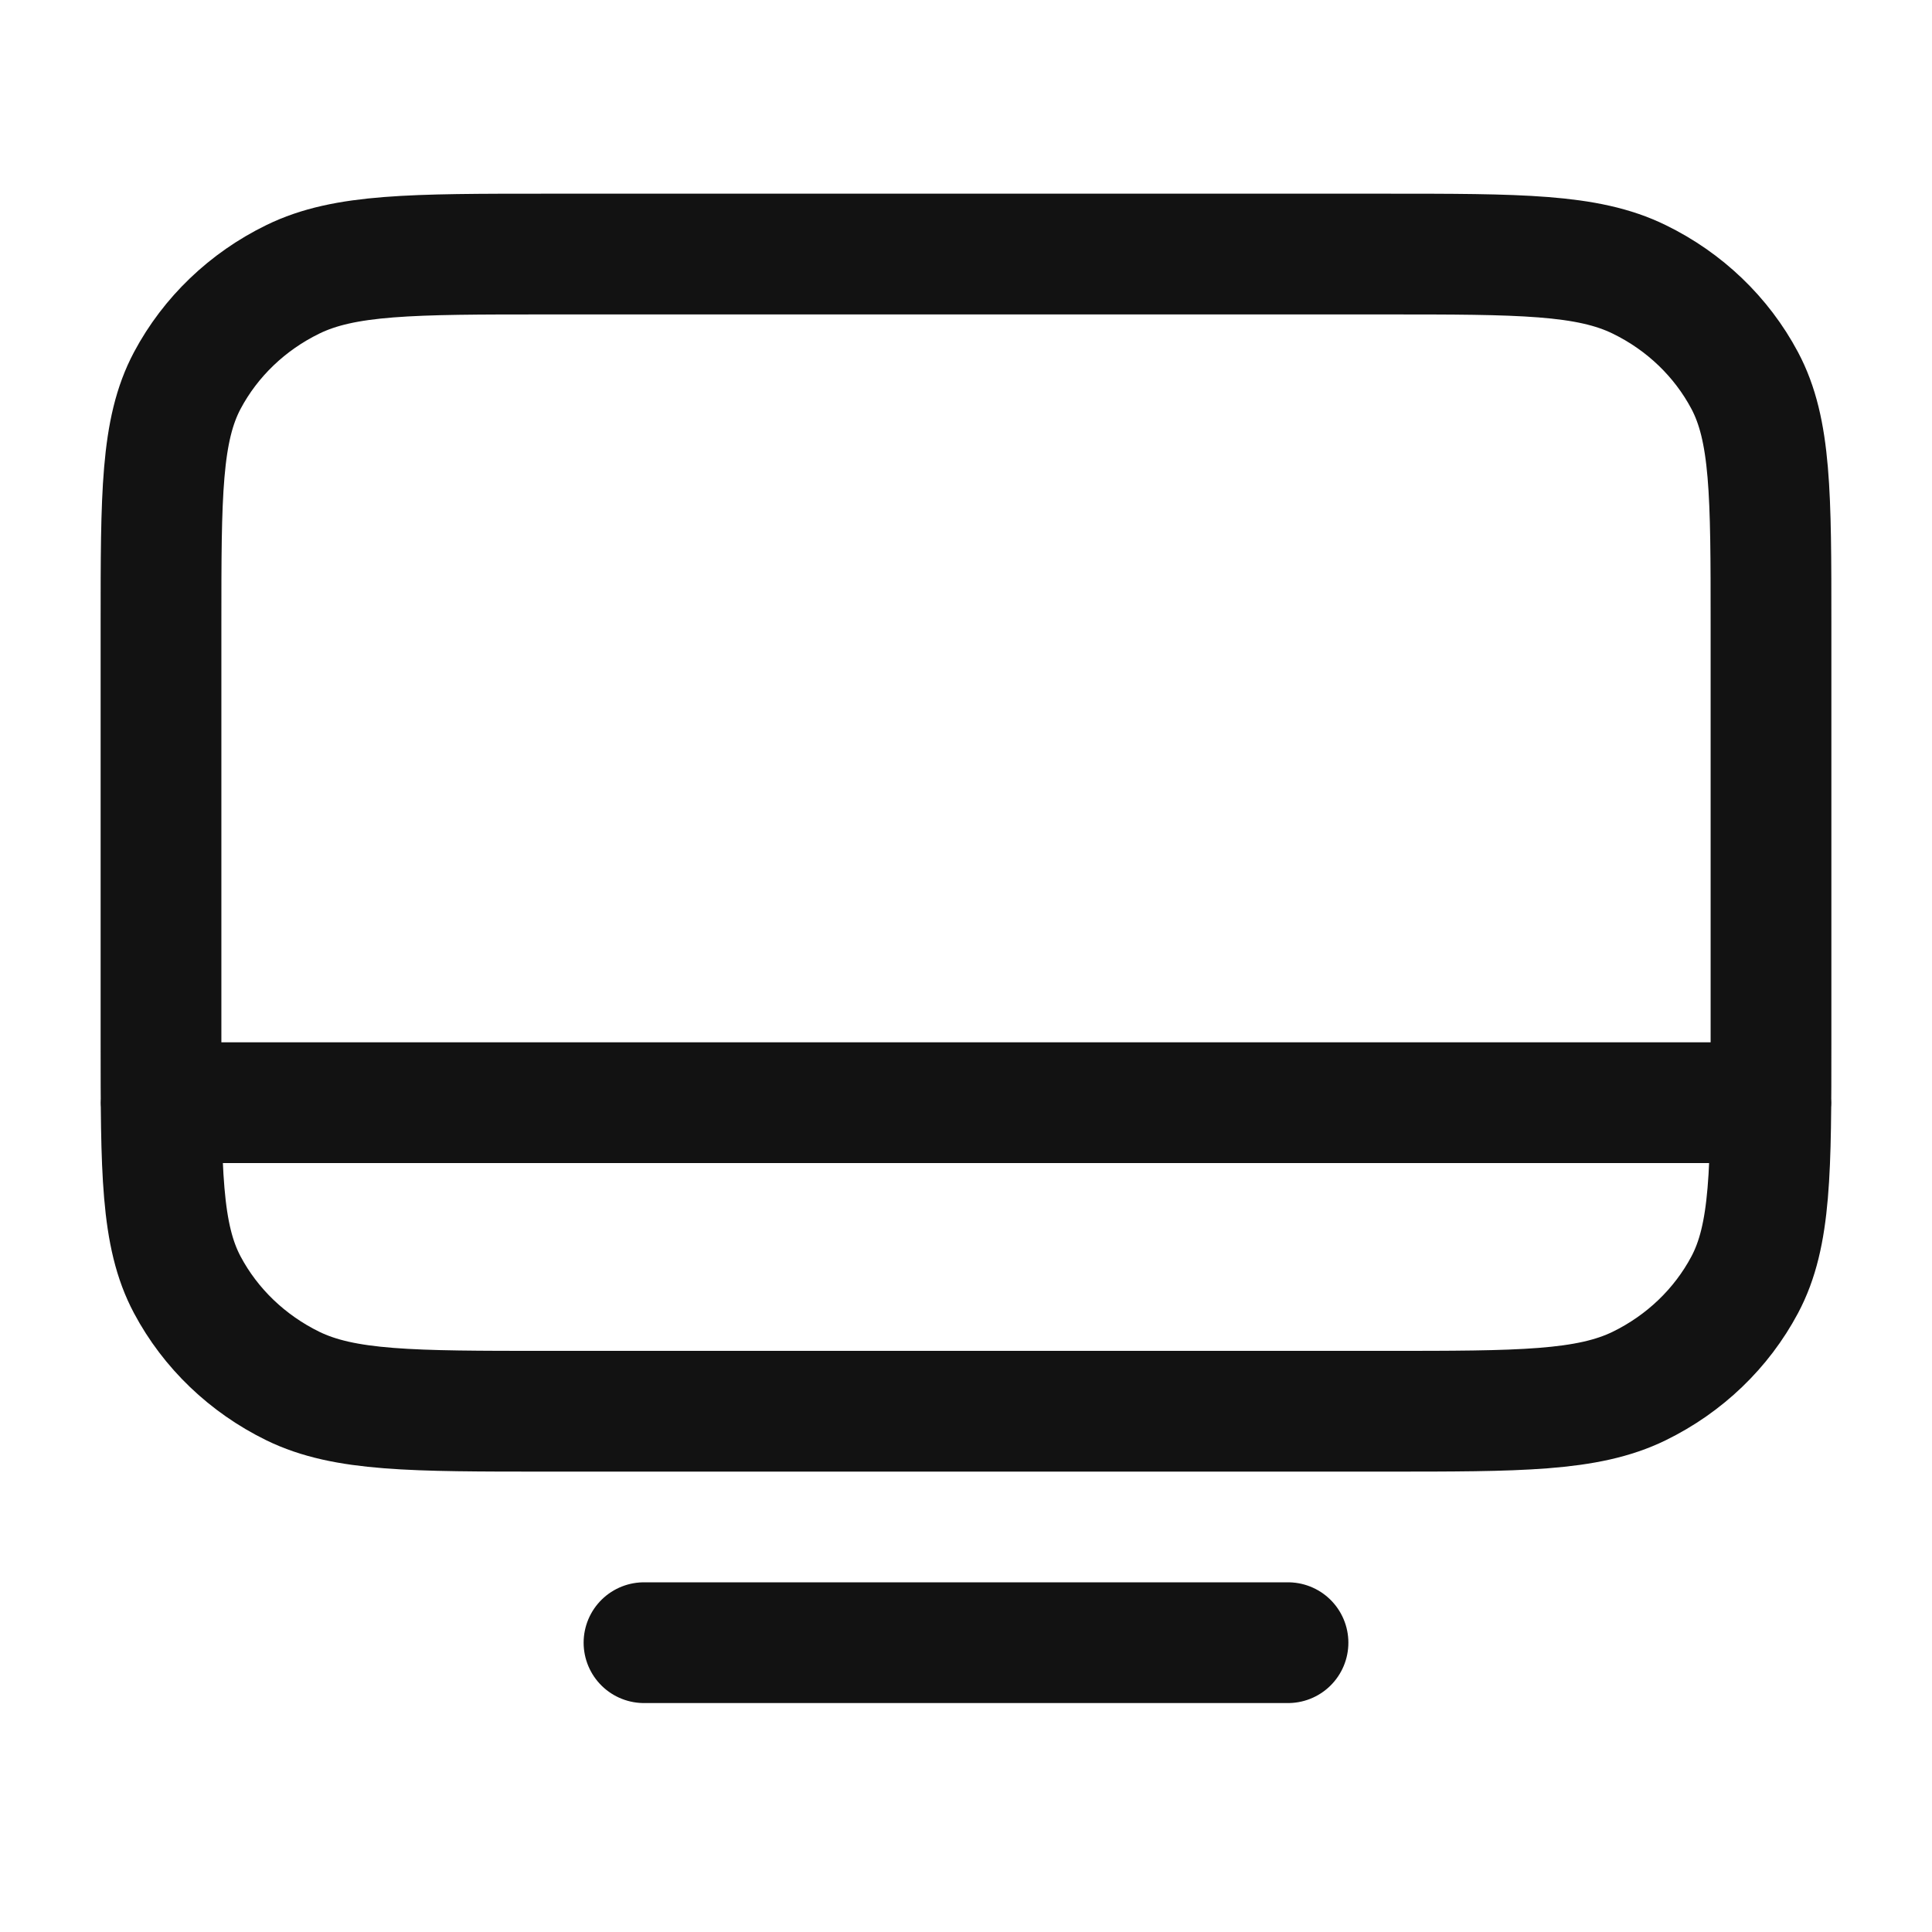 <svg width="24" height="24" viewBox="0 0 24 24" fill="none" xmlns="http://www.w3.org/2000/svg">
<path d="M2 13.698L22 13.698M8 20.406H16M6.8 17.531H17.2C18.88 17.531 19.72 17.531 20.362 17.218C20.927 16.942 21.385 16.502 21.673 15.961C22 15.347 22 14.541 22 12.931V7.756C22 6.146 22 5.341 21.673 4.726C21.385 4.185 20.927 3.745 20.362 3.47C19.72 3.156 18.88 3.156 17.2 3.156H6.8C5.12 3.156 4.28 3.156 3.638 3.47C3.074 3.745 2.615 4.185 2.327 4.726C2 5.341 2 6.146 2 7.756V12.931C2 14.541 2 15.347 2.327 15.961C2.615 16.502 3.074 16.942 3.638 17.218C4.28 17.531 5.12 17.531 6.8 17.531Z" stroke="#121212" stroke-width="1.5" stroke-linecap="round" stroke-linejoin="round"/>
</svg>
